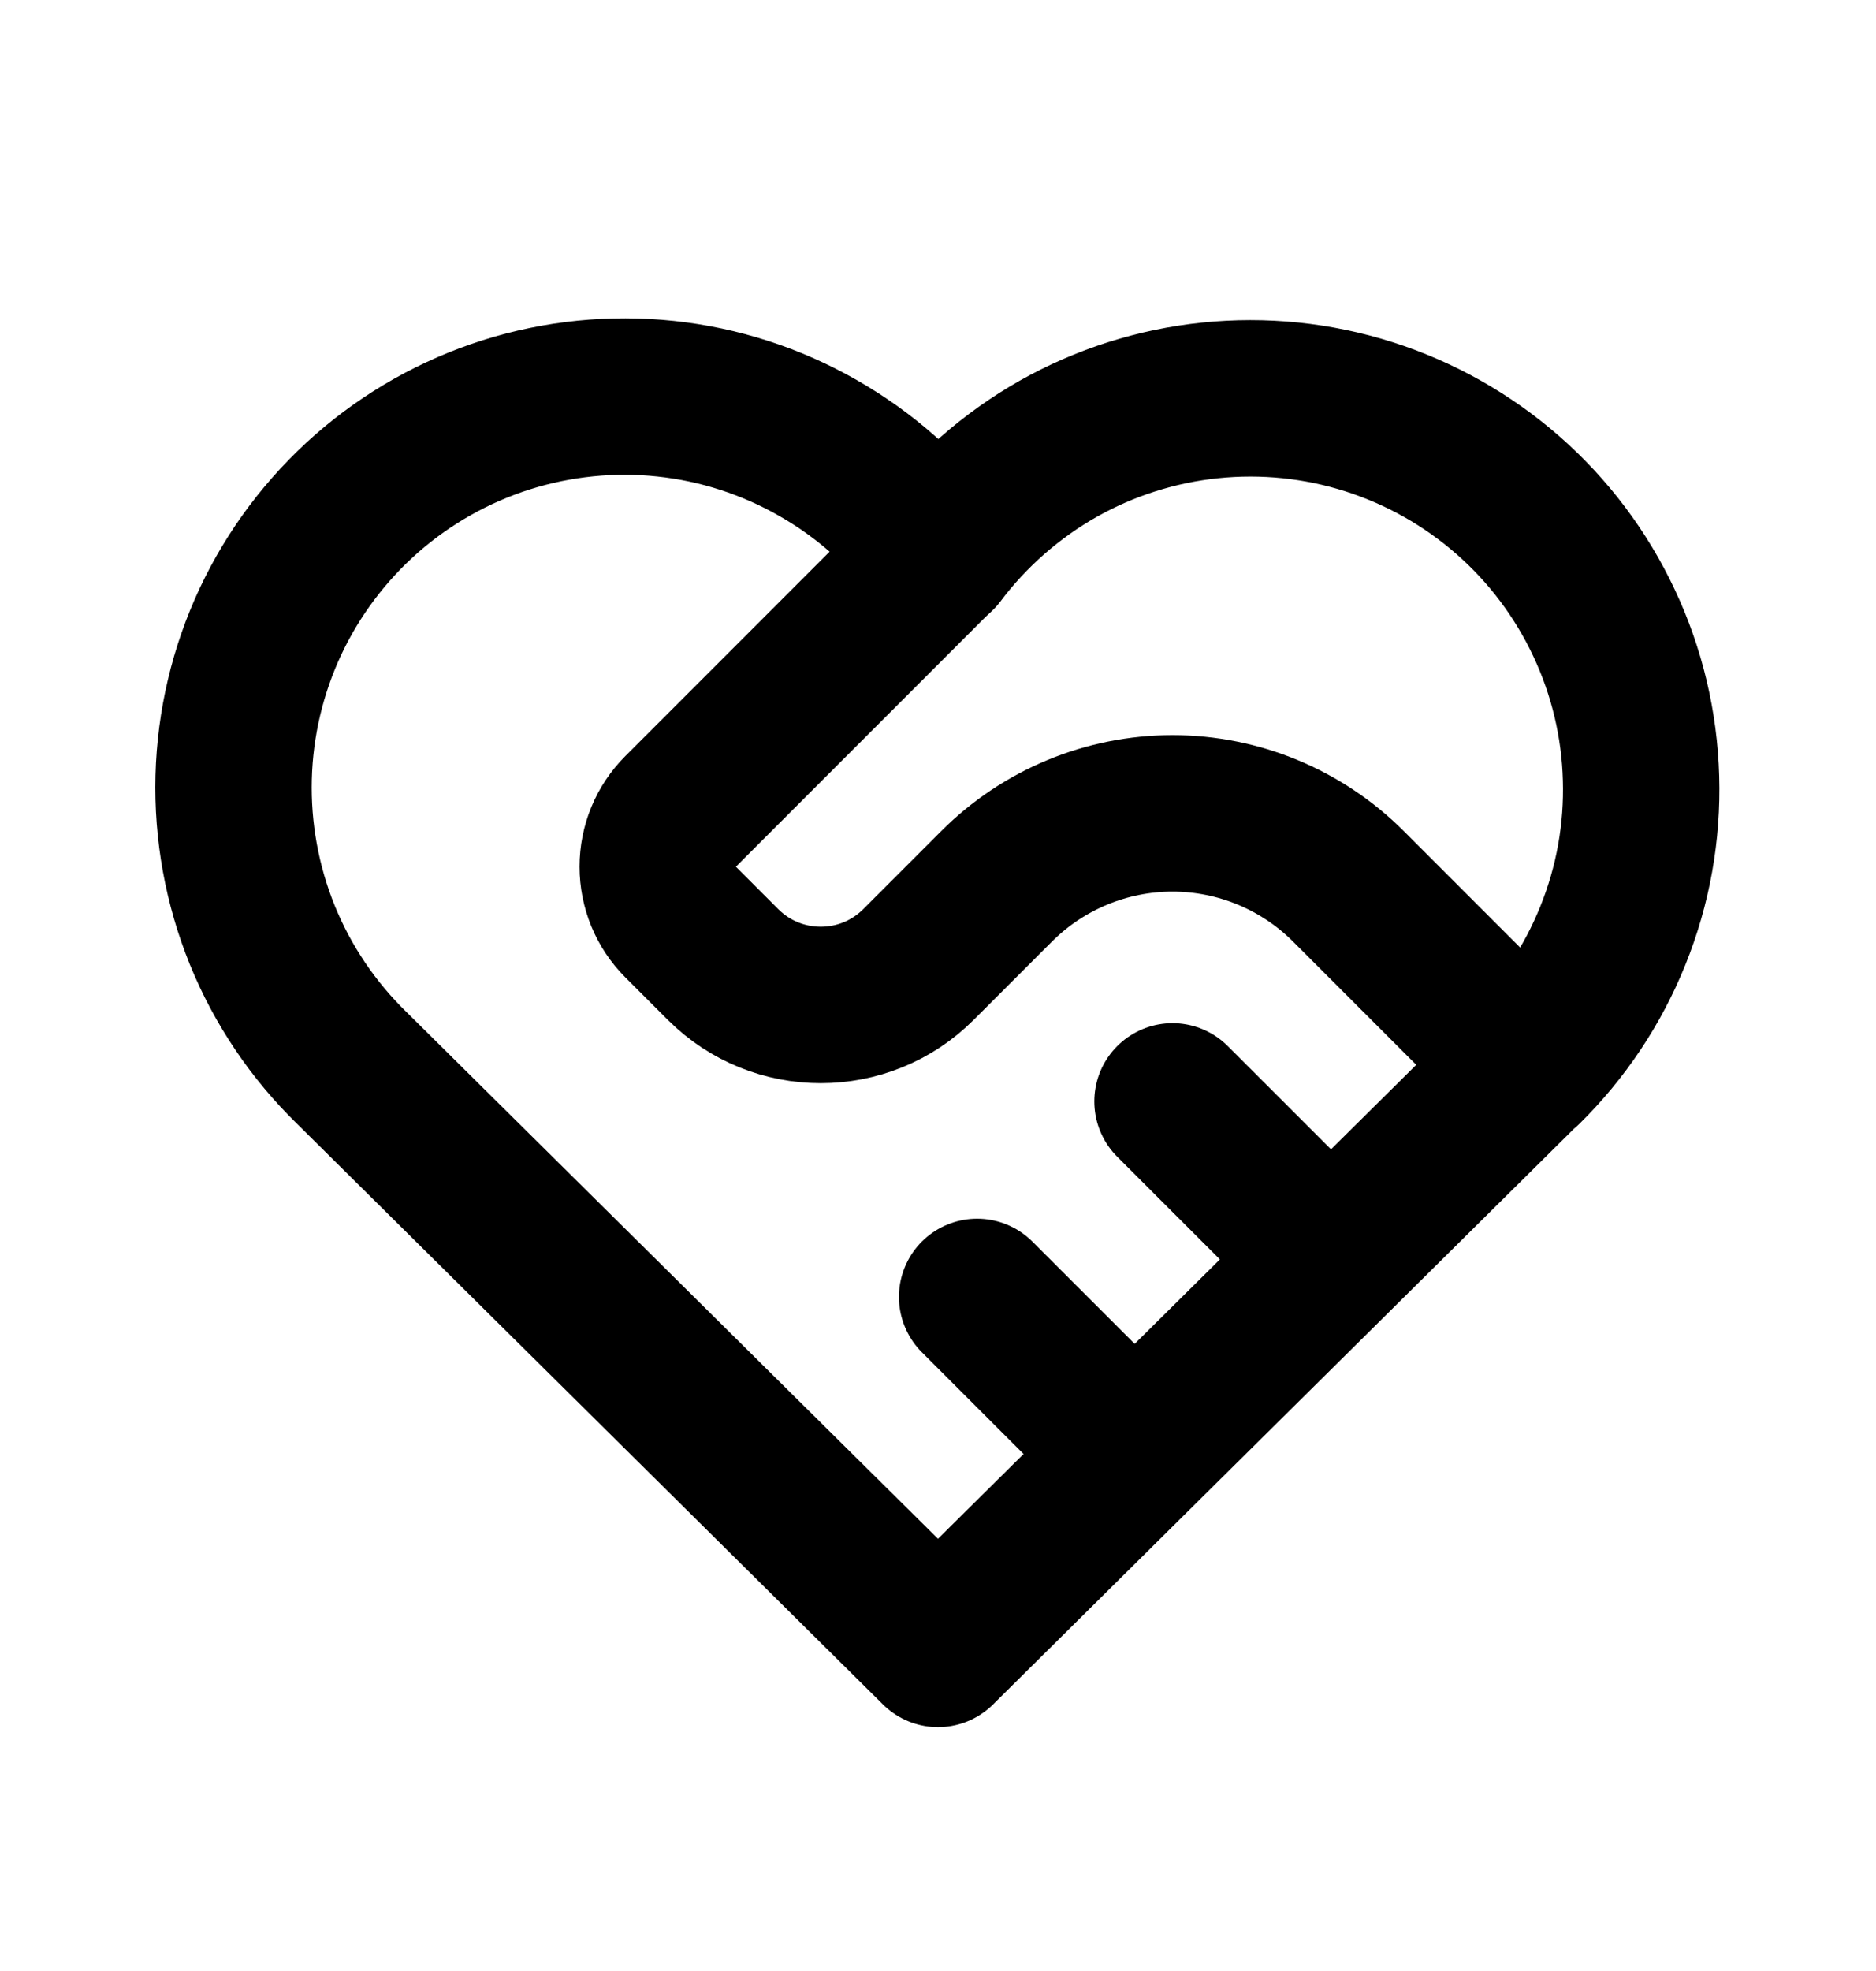 <svg width="20" height="21" viewBox="0 0 20 21" fill="none" xmlns="http://www.w3.org/2000/svg">
<path d="M16.25 11.378L10 17.568L3.75 11.378C3.338 10.977 3.013 10.495 2.796 9.962C2.58 9.429 2.476 8.857 2.491 8.282C2.506 7.707 2.64 7.141 2.884 6.621C3.129 6.1 3.479 5.636 3.911 5.257C4.344 4.878 4.851 4.593 5.399 4.419C5.948 4.246 6.526 4.187 7.098 4.248C7.67 4.309 8.223 4.488 8.722 4.774C9.222 5.059 9.657 5.444 10 5.906C10.345 5.448 10.78 5.066 11.279 4.783C11.778 4.501 12.331 4.325 12.901 4.266C13.471 4.207 14.048 4.266 14.594 4.44C15.14 4.614 15.645 4.899 16.076 5.276C16.508 5.654 16.856 6.117 17.1 6.636C17.345 7.155 17.479 7.719 17.495 8.292C17.512 8.865 17.41 9.435 17.195 9.967C16.981 10.499 16.659 10.981 16.25 11.383" stroke="currentColor" stroke-width="1.667" stroke-linecap="round" stroke-linejoin="round"/>
<path d="M10 5.901L7.256 8.645C7.099 8.802 7.012 9.013 7.012 9.234C7.012 9.455 7.099 9.667 7.256 9.824L7.708 10.276C8.283 10.851 9.217 10.851 9.792 10.276L10.625 9.443C11.122 8.946 11.797 8.666 12.5 8.666C13.203 8.666 13.878 8.946 14.375 9.443L16.25 11.318" stroke="currentColor" stroke-width="1.667" stroke-linecap="round" stroke-linejoin="round"/>
<path d="M10.417 13.818L12.084 15.484" stroke="currentColor" stroke-width="1.667" stroke-linecap="round" stroke-linejoin="round"/>
<path d="M12.5 11.735L14.167 13.401" stroke="currentColor" stroke-width="1.667" stroke-linecap="round" stroke-linejoin="round"/>
</svg>
